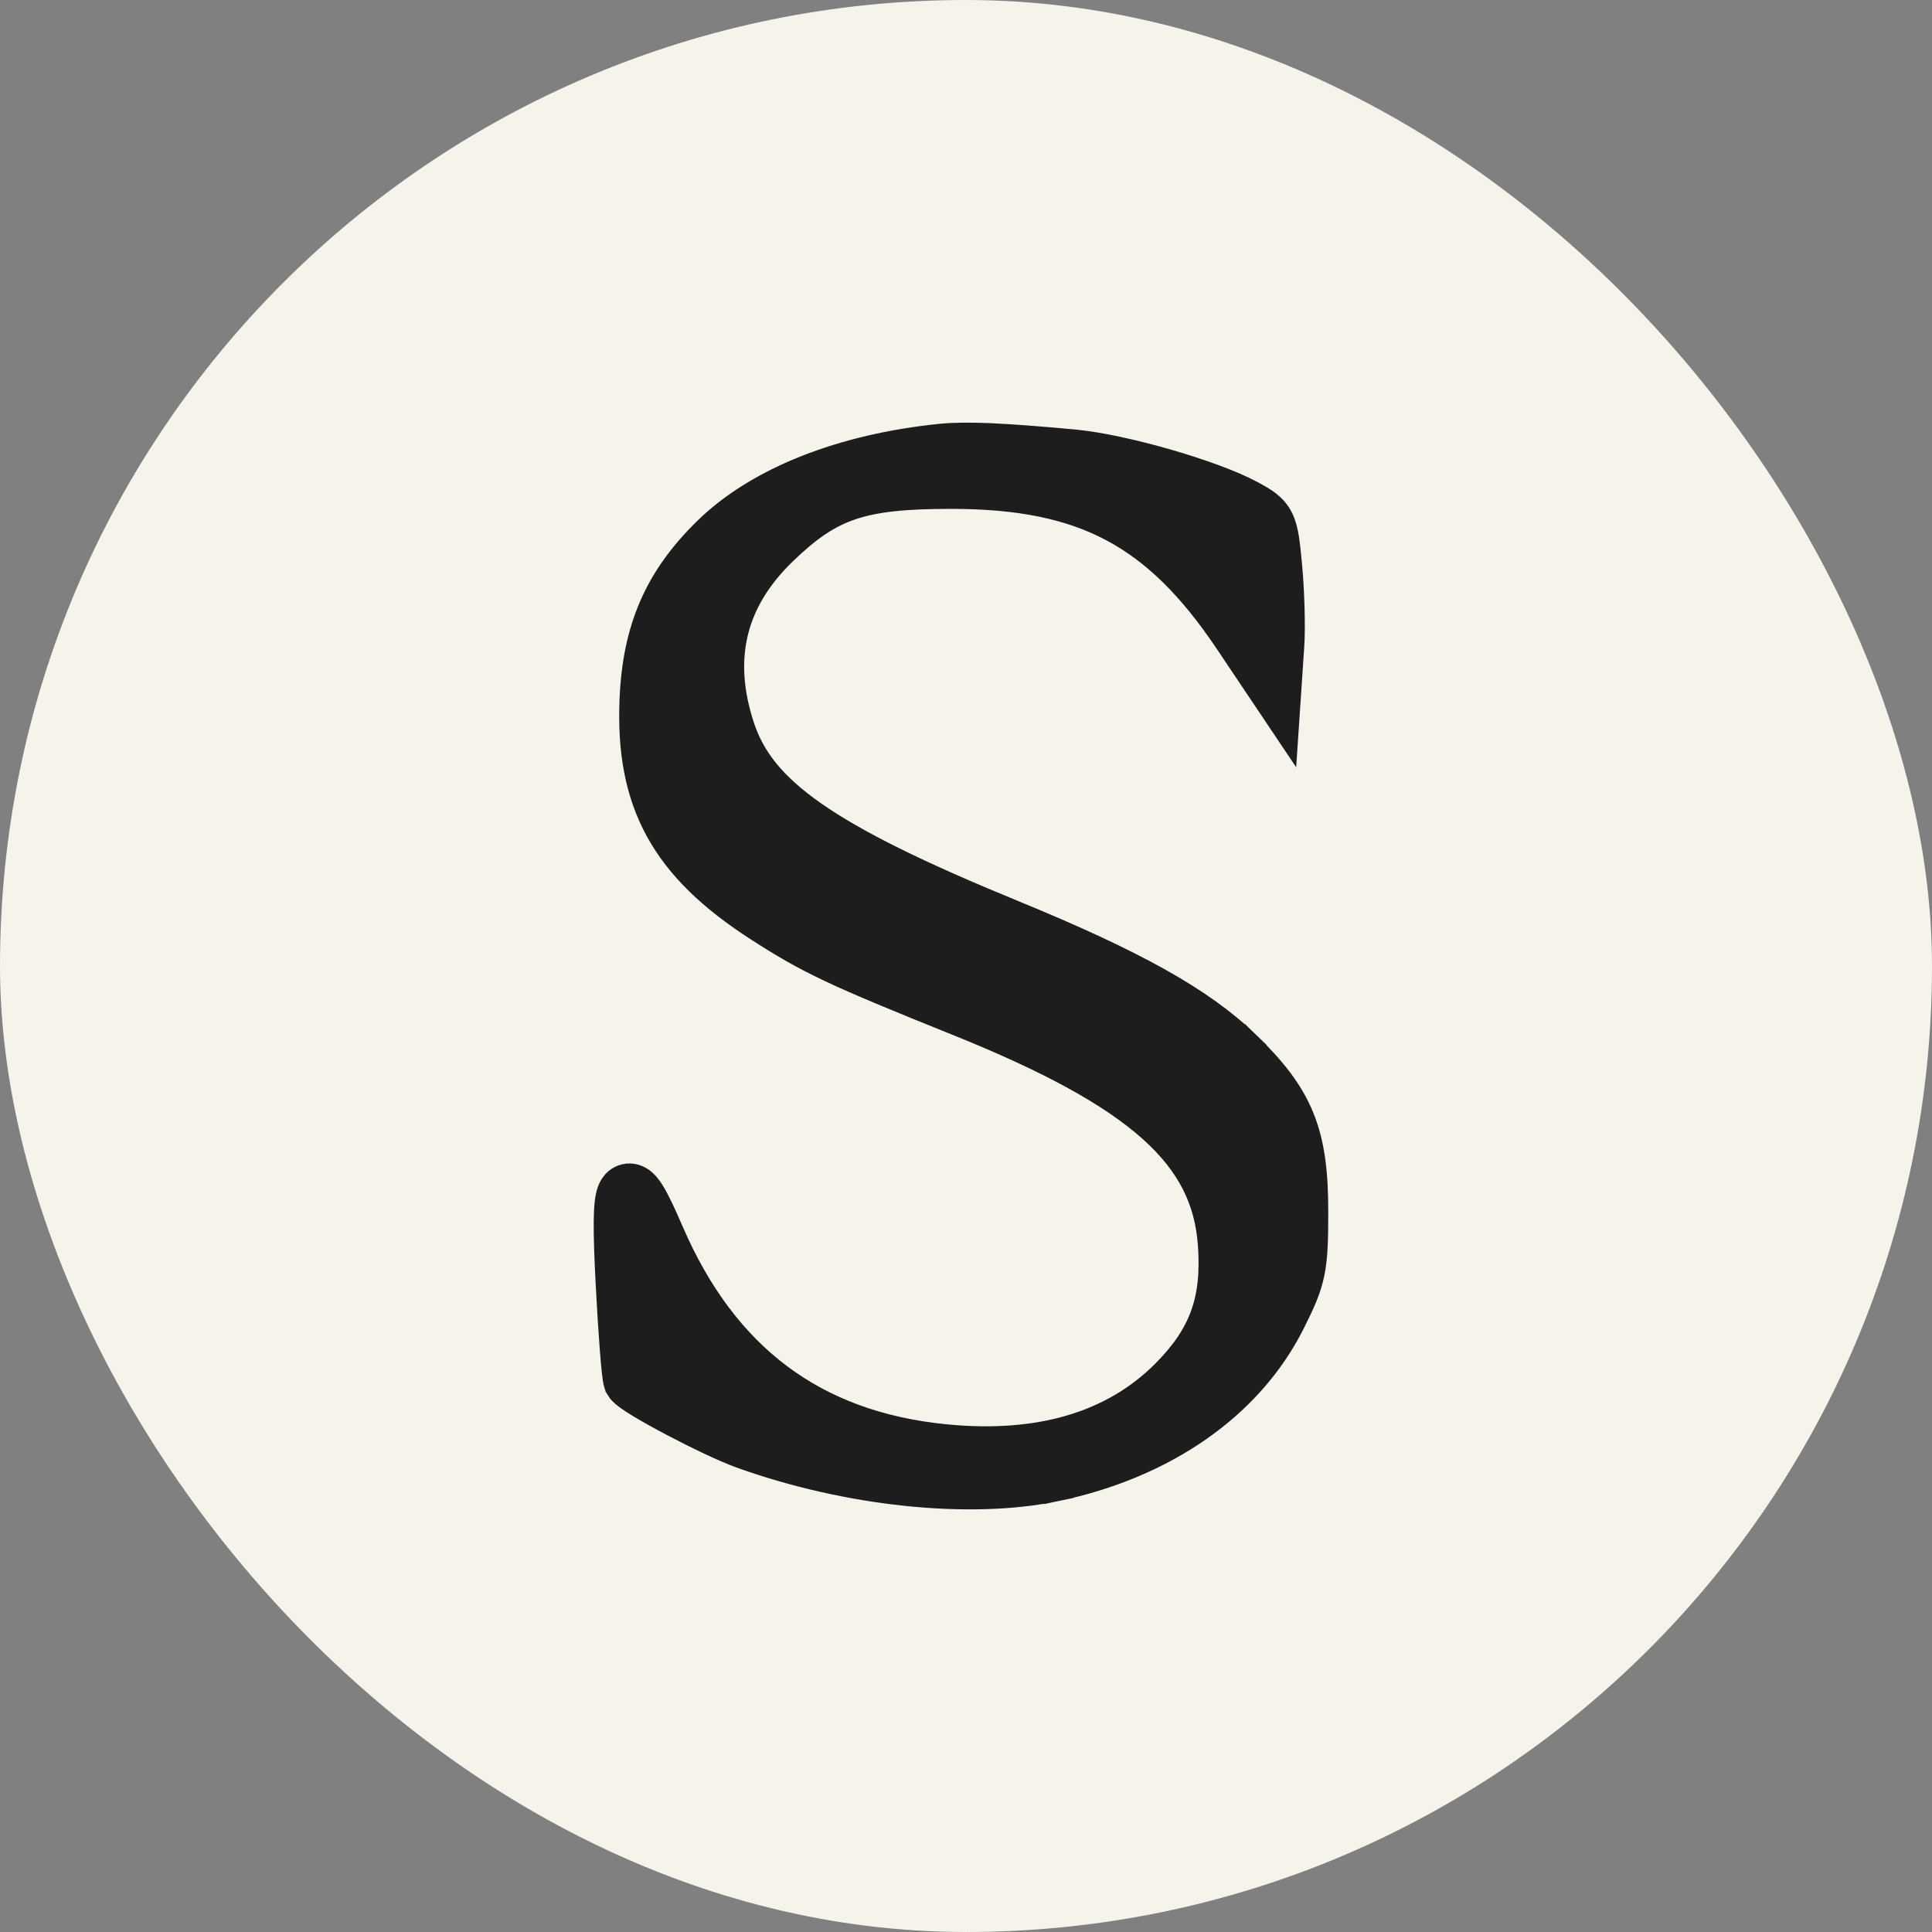 <svg width="192" height="192" viewBox="0 0 192 192" fill="none" xmlns="http://www.w3.org/2000/svg">
<rect x="0" y="0" width="192" height="192" fill="#808080" stroke="none"/>
<rect width="192" height="192" rx="96" fill="#F6F3EB"/>
<path d="M93.502 43.614L93.502 43.614C83.808 44.594 75.437 47.84 70.323 52.856C65.485 57.601 63.354 62.544 63.067 69.57L63.067 69.57C62.864 74.57 63.589 78.731 65.61 82.415C67.624 86.085 70.844 89.132 75.363 92.052C80.468 95.351 82.951 96.513 95.224 101.45C104.375 105.131 110.564 108.502 114.541 112.059C118.451 115.555 120.219 119.222 120.542 123.643C120.75 126.497 120.505 128.765 119.782 130.769C119.061 132.768 117.824 134.609 115.894 136.553C110.771 141.711 103.393 143.987 93.856 143.032C87.3 142.376 81.811 140.342 77.297 136.951C72.779 133.558 69.157 128.745 66.432 122.409L66.432 122.408C65.707 120.726 65.09 119.405 64.575 118.579C64.349 118.217 64.004 117.714 63.524 117.412C63.248 117.24 62.764 117.032 62.173 117.167C61.585 117.3 61.239 117.694 61.065 117.966C60.76 118.442 60.658 119.048 60.603 119.491C60.54 120.008 60.51 120.647 60.502 121.389C60.486 122.878 60.56 124.928 60.696 127.547C60.826 130.071 60.977 132.422 61.115 134.179C61.184 135.056 61.251 135.795 61.311 136.338C61.341 136.607 61.371 136.844 61.401 137.032C61.416 137.125 61.434 137.226 61.457 137.322L61.458 137.327C61.468 137.374 61.523 137.616 61.665 137.85L61.665 137.851C61.821 138.109 62.029 138.295 62.132 138.385C62.265 138.501 62.415 138.615 62.567 138.723C62.873 138.941 63.261 139.189 63.694 139.452C64.565 139.979 65.698 140.609 66.901 141.243C69.284 142.501 72.067 143.84 73.719 144.434L73.719 144.434C84.167 148.191 96.312 149.504 104.926 147.7L104.618 146.232L104.926 147.7C115.593 145.466 124.069 139.63 128.218 131.364L128.218 131.364C129.193 129.42 129.808 128.083 130.139 126.479C130.462 124.912 130.5 123.157 130.5 120.405C130.5 116.612 130.178 113.733 129.122 111.141C128.062 108.538 126.321 106.367 123.752 103.879L122.883 104.776L123.752 103.879C119.266 99.533 112.546 95.827 100.652 90.948L100.652 90.948C91.249 87.092 84.96 84.015 80.747 81.07C76.581 78.158 74.534 75.436 73.496 72.286C72.35 68.805 72.166 65.649 72.859 62.782C73.551 59.916 75.145 57.23 77.729 54.729C80.176 52.361 82.135 50.998 84.528 50.188C86.966 49.361 89.979 49.064 94.624 49.071C101.277 49.081 106.341 50.086 110.618 52.352C114.892 54.617 118.522 58.215 122.175 63.661L125.161 68.114L127.609 71.764L127.903 67.379L128.116 64.199C128.242 62.344 128.142 58.793 127.905 56.258L127.905 56.258C127.803 55.172 127.717 54.29 127.607 53.583C127.498 52.88 127.35 52.236 127.073 51.663C126.481 50.437 125.448 49.874 124.386 49.296L124.321 49.261L124.321 49.261C122.382 48.205 119.17 47.051 115.92 46.115C112.658 45.175 109.192 44.408 106.707 44.178L106.707 44.178C99.7 43.53 96.037 43.358 93.502 43.614Z" fill="#1D1D1D" stroke="#1D1D1D" stroke-width="3"/>
</svg>
